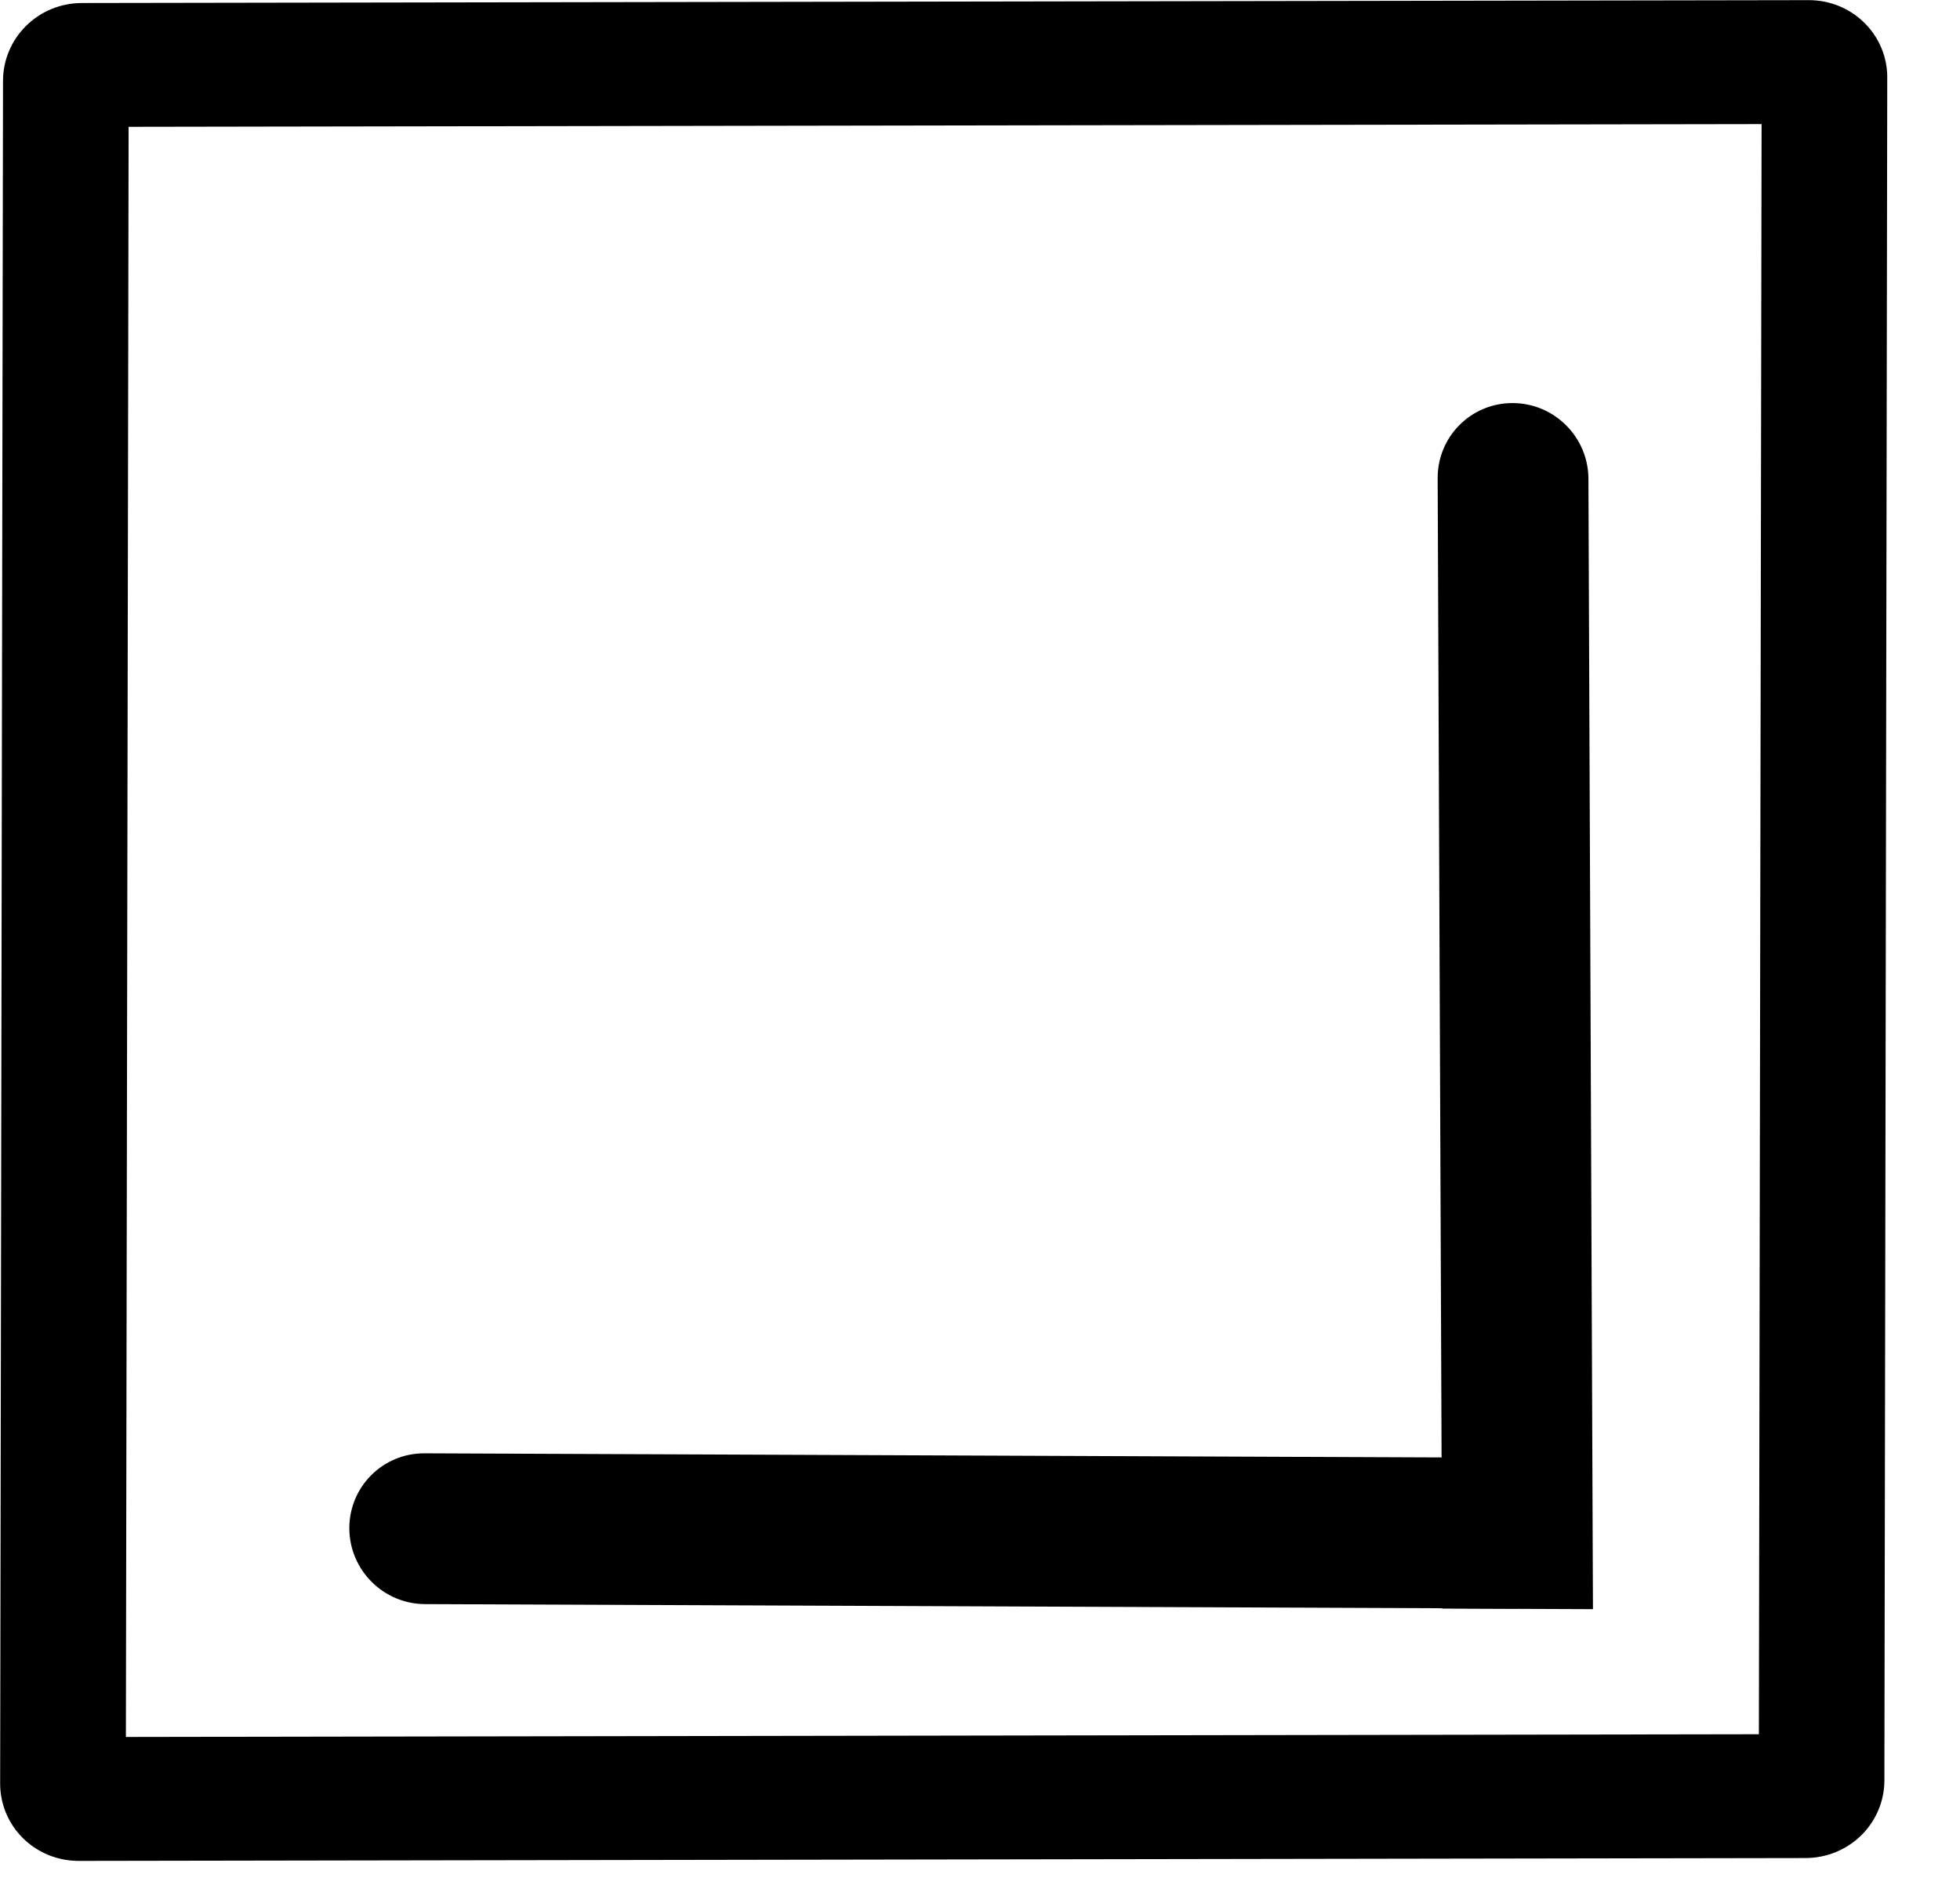 <svg width="26" height="25" viewBox="0 0 26 25" fill="none" xmlns="http://www.w3.org/2000/svg">
<path d="M23.996 0.002L1.083 0.04C0.807 0.041 0.542 0.149 0.347 0.342C0.151 0.535 0.041 0.796 0.04 1.068L0.002 23.657C0.002 23.929 0.111 24.19 0.306 24.382C0.501 24.574 0.766 24.682 1.042 24.682L23.954 24.644C24.23 24.643 24.495 24.535 24.691 24.342C24.886 24.149 24.997 23.888 24.997 23.616L25.035 1.027C25.036 0.755 24.926 0.494 24.731 0.302C24.536 0.109 24.272 0.002 23.996 0.002ZM23.332 23.002L1.67 23.038L1.706 1.682L23.368 1.646L23.332 23.002Z" fill="black"/>
<path d="M21.071 6.35C21.069 5.798 20.62 5.348 20.067 5.346C19.515 5.344 19.069 5.79 19.071 6.342L21.071 6.35ZM19.071 6.342L19.131 21.335L21.131 21.343L21.071 6.35L19.071 6.342Z" fill="black"/>
<path d="M5.63 19.276C5.078 19.274 4.632 19.72 4.634 20.272C4.636 20.824 5.085 21.274 5.638 21.276L5.63 19.276ZM5.638 21.276L20.128 21.335L20.121 19.335L5.63 19.276L5.638 21.276Z" fill="black"/>
</svg>
